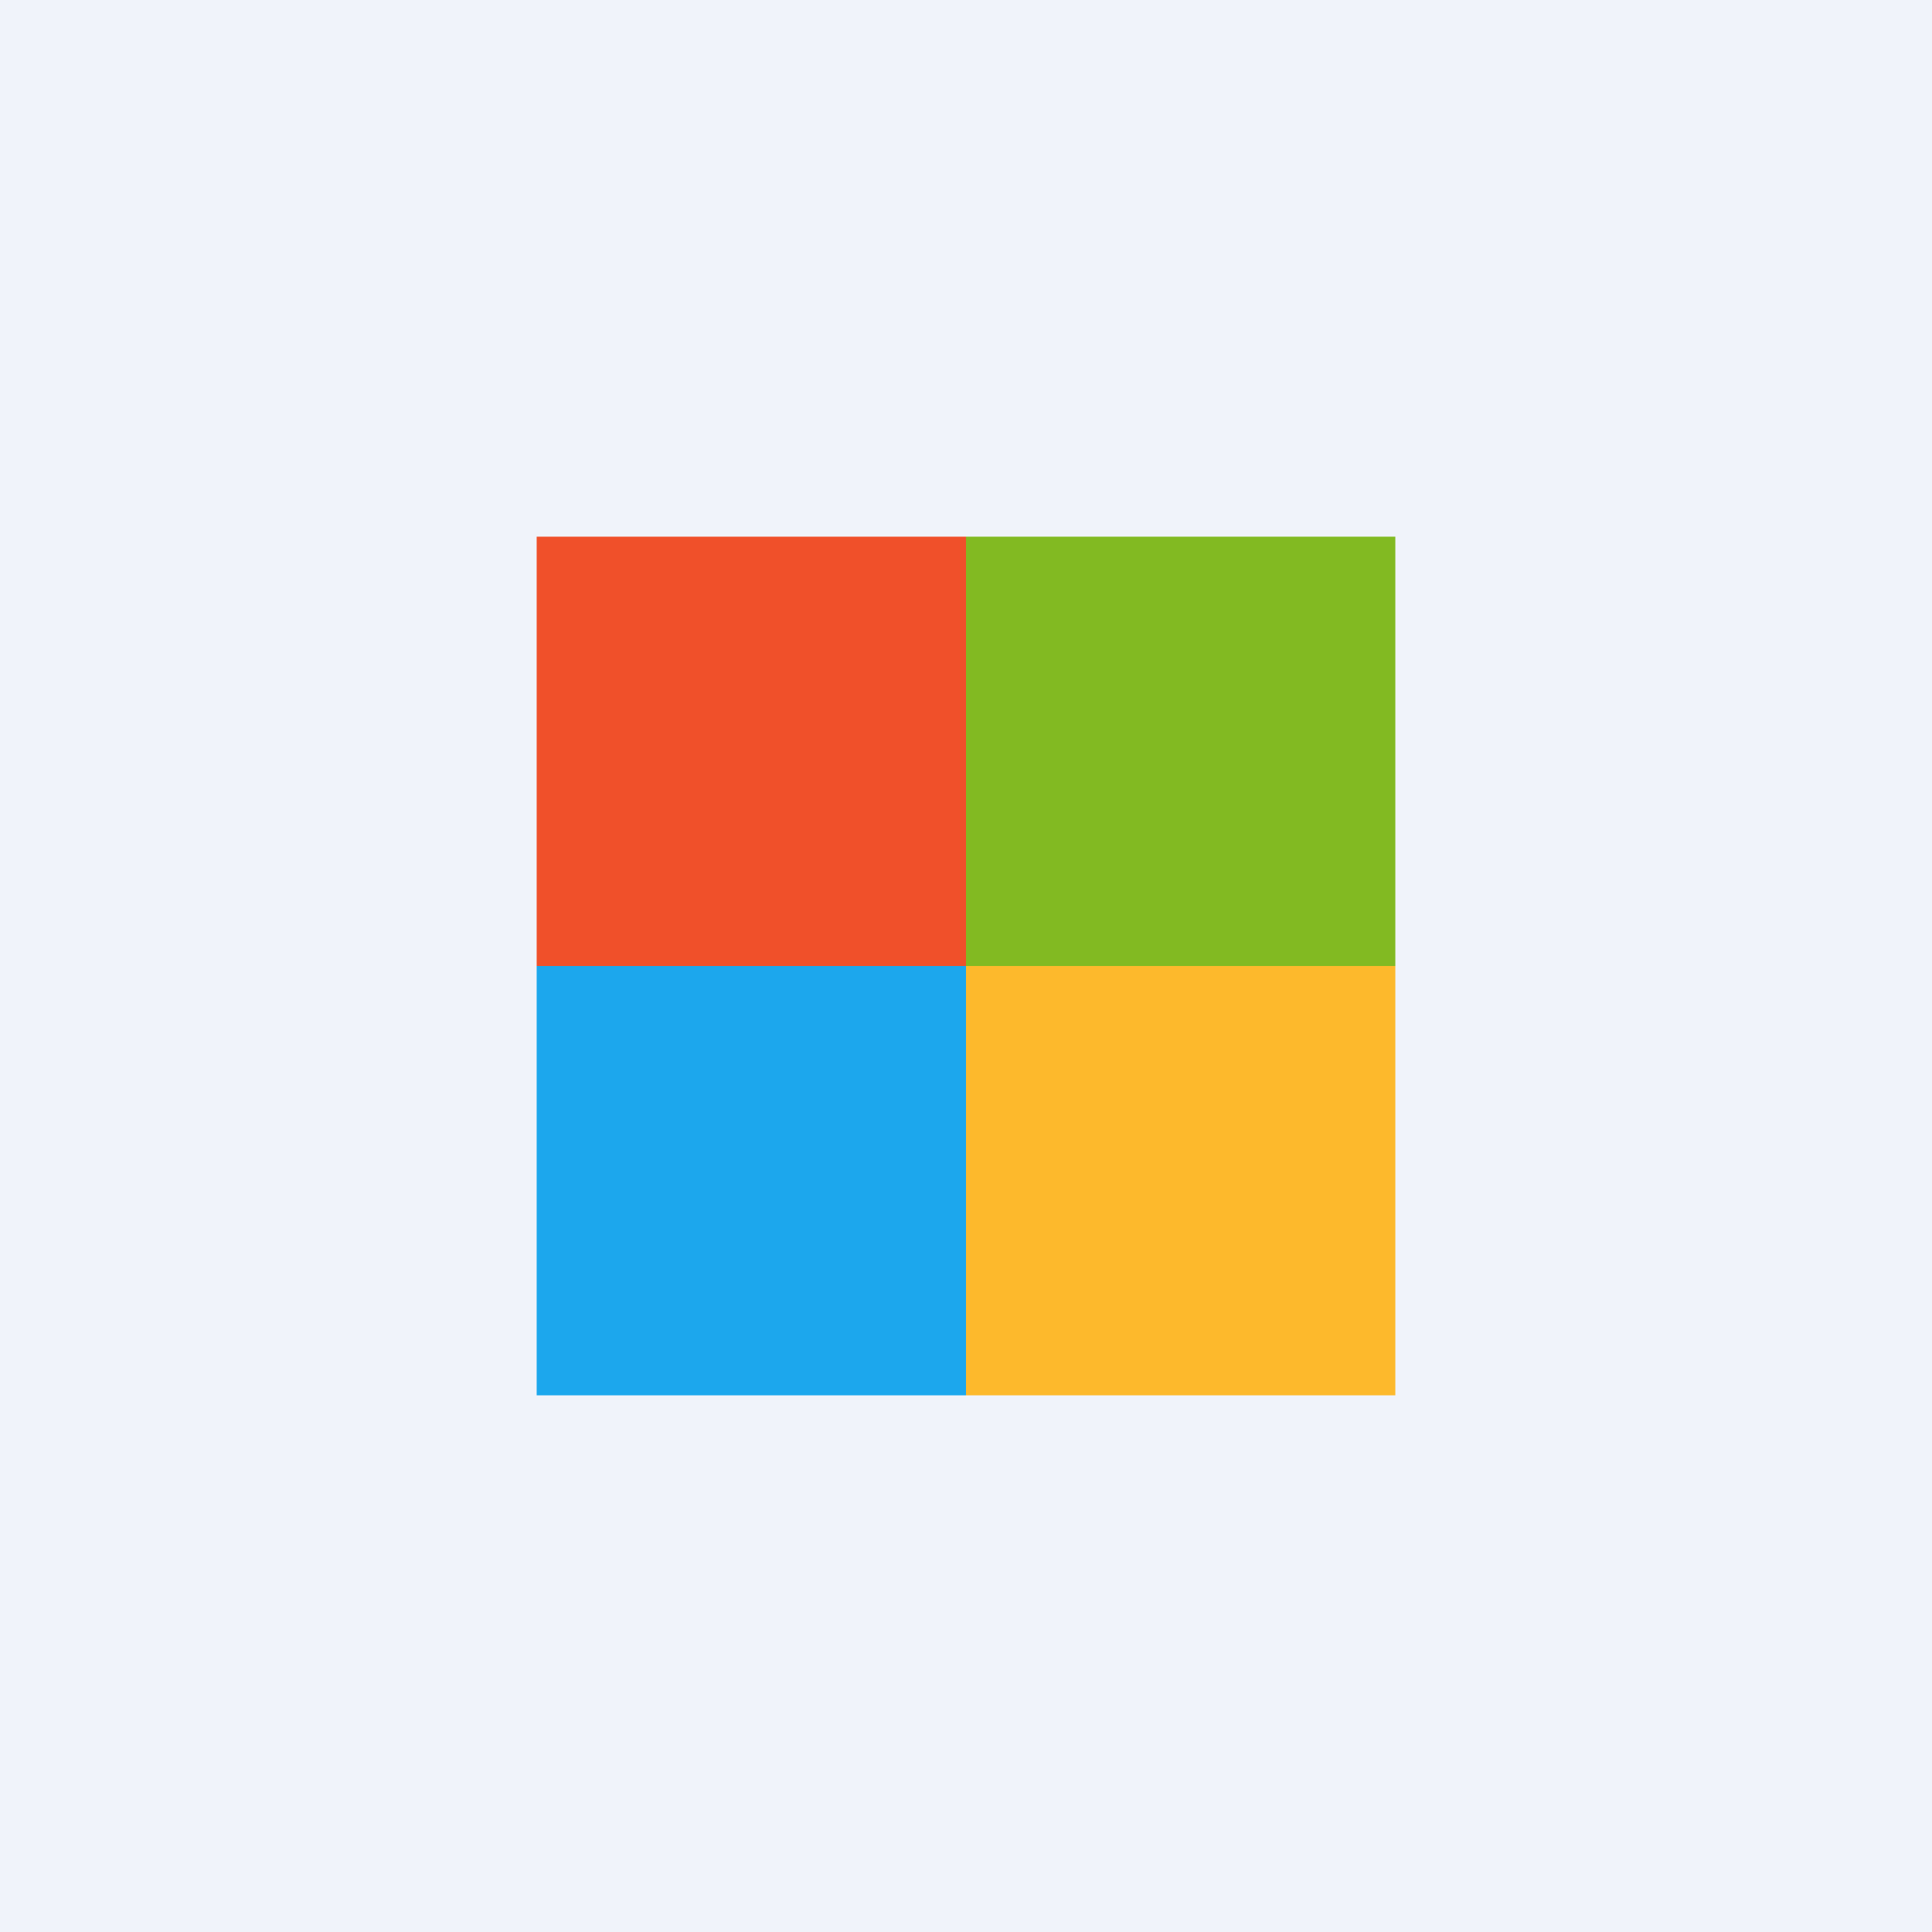 <svg xmlns="http://www.w3.org/2000/svg" width="18" height="18"><path fill="#F0F3FA" d="M0 0h18v18H0z"/><path fill="#F0502A" d="M5 5h4v4H5z"/><path fill="#82BA22" d="M9 5h4v4H9z"/><path fill="#FDB92C" d="M9 9h4v4H9z"/><path fill="#1CA7ED" d="M5 9h4v4H5z"/></svg>